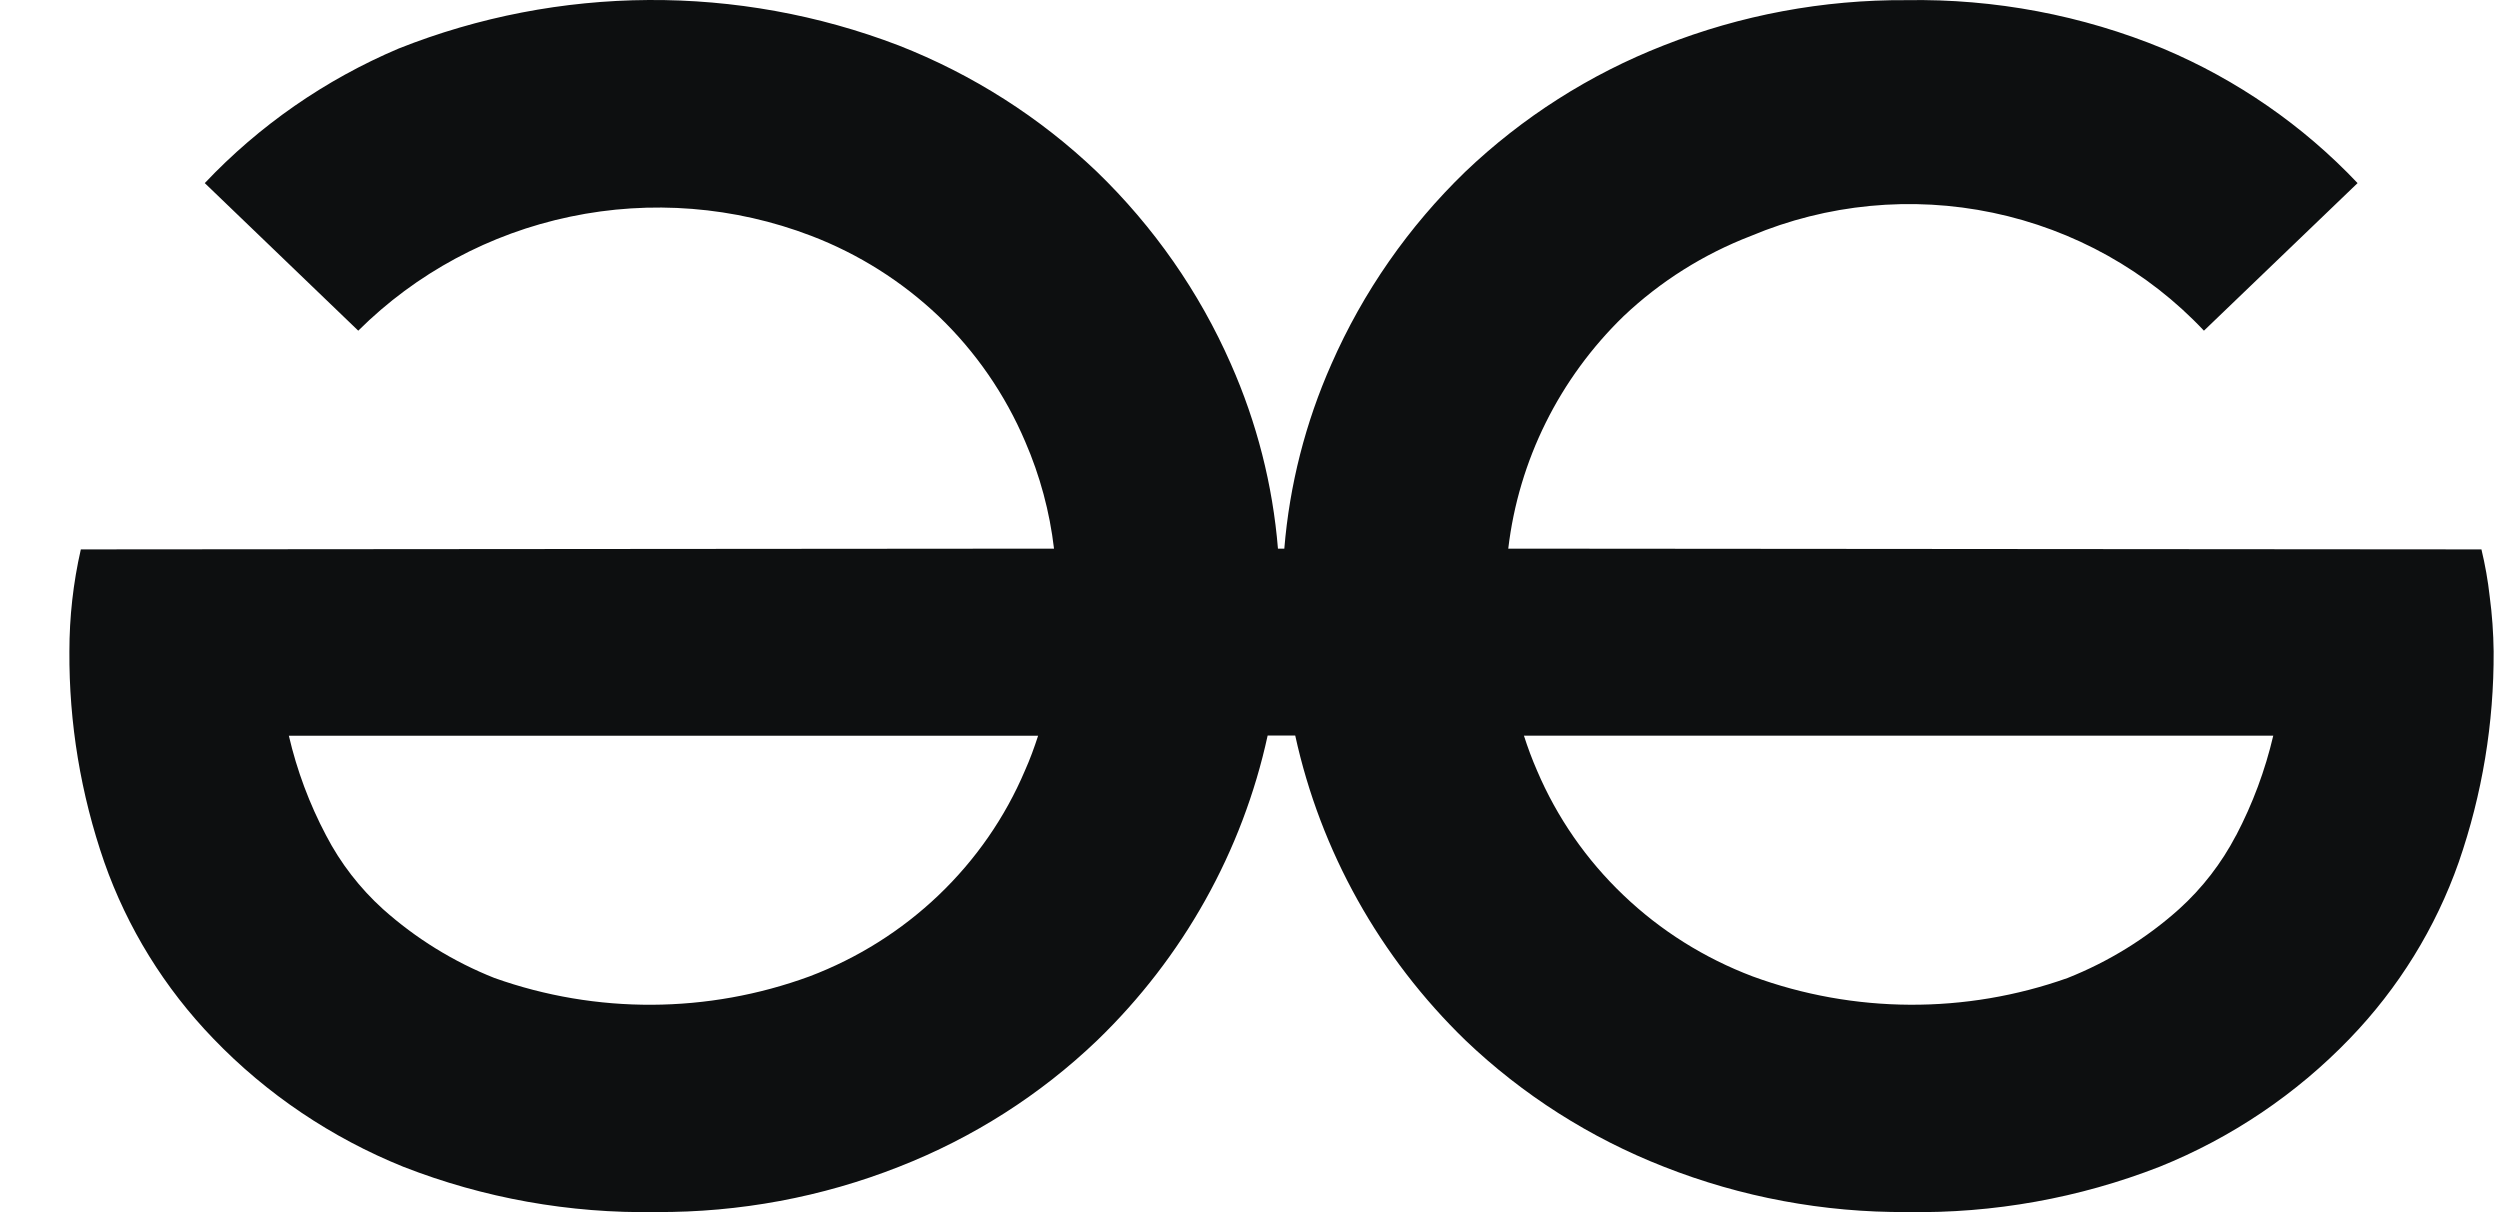 <svg width="33" height="16" viewBox="0 0 33 16" fill="none" xmlns="http://www.w3.org/2000/svg">
<path d="M29.516 11.027C29.325 11.393 29.071 11.723 28.763 12.001C28.331 12.388 27.832 12.695 27.291 12.91C25.947 13.387 24.474 13.38 23.136 12.889C22.499 12.648 21.918 12.284 21.429 11.816C20.94 11.35 20.552 10.79 20.289 10.172C20.223 10.021 20.166 9.867 20.116 9.711H30.007C29.9 10.168 29.735 10.611 29.516 11.029V11.027ZM13.529 10.172C13.267 10.79 12.879 11.349 12.39 11.816C11.901 12.283 11.321 12.648 10.684 12.889C9.345 13.38 7.872 13.388 6.528 12.91C5.986 12.695 5.488 12.387 5.056 12.001C4.749 11.723 4.494 11.393 4.304 11.027C4.084 10.611 3.919 10.169 3.813 9.712H13.703C13.652 9.869 13.596 10.023 13.529 10.172ZM32.864 7.873C32.841 7.664 32.804 7.457 32.755 7.252L19.909 7.242C20.046 6.078 20.584 4.995 21.433 4.172C21.917 3.714 22.487 3.355 23.113 3.114C24.119 2.691 25.235 2.584 26.305 2.808C27.376 3.032 28.35 3.576 29.092 4.365L31.12 2.417C30.401 1.657 29.528 1.053 28.557 0.643C27.484 0.2 26.329 -0.018 25.165 0.002C24.067 -0.005 22.978 0.198 21.959 0.6C20.983 0.982 20.094 1.549 19.341 2.268C18.591 2.994 17.992 3.855 17.575 4.805C17.232 5.578 17.022 6.401 16.953 7.242H16.869C16.8 6.401 16.59 5.577 16.247 4.803C15.83 3.854 15.23 2.994 14.48 2.268C13.728 1.549 12.838 0.982 11.863 0.6C9.739 -0.214 7.378 -0.199 5.264 0.64C4.294 1.051 3.421 1.657 2.703 2.417L4.729 4.365C5.492 3.606 6.465 3.082 7.527 2.86C8.59 2.637 9.696 2.725 10.708 3.113C11.335 3.353 11.905 3.714 12.388 4.172C12.879 4.642 13.268 5.207 13.533 5.83C13.728 6.28 13.856 6.755 13.913 7.242L1.067 7.252C0.966 7.694 0.916 8.145 0.916 8.598C0.91 9.544 1.066 10.484 1.376 11.379C1.681 12.248 2.172 13.043 2.816 13.71C3.52 14.443 4.376 15.018 5.323 15.401C6.384 15.816 7.519 16.019 8.661 15.999C9.76 16.005 10.848 15.803 11.867 15.401C12.843 15.019 13.733 14.452 14.485 13.731C15.619 12.635 16.401 11.236 16.733 9.709H17.097C17.431 11.236 18.212 12.635 19.345 13.733C20.098 14.452 20.988 15.019 21.964 15.401C22.983 15.803 24.072 16.006 25.171 15.999C26.312 16.019 27.446 15.815 28.507 15.401C29.456 15.019 30.311 14.442 31.016 13.71C31.66 13.043 32.151 12.248 32.456 11.379C32.766 10.483 32.921 9.544 32.916 8.598C32.913 8.356 32.896 8.114 32.864 7.873Z" fill="#0D0F10"/>
</svg>
